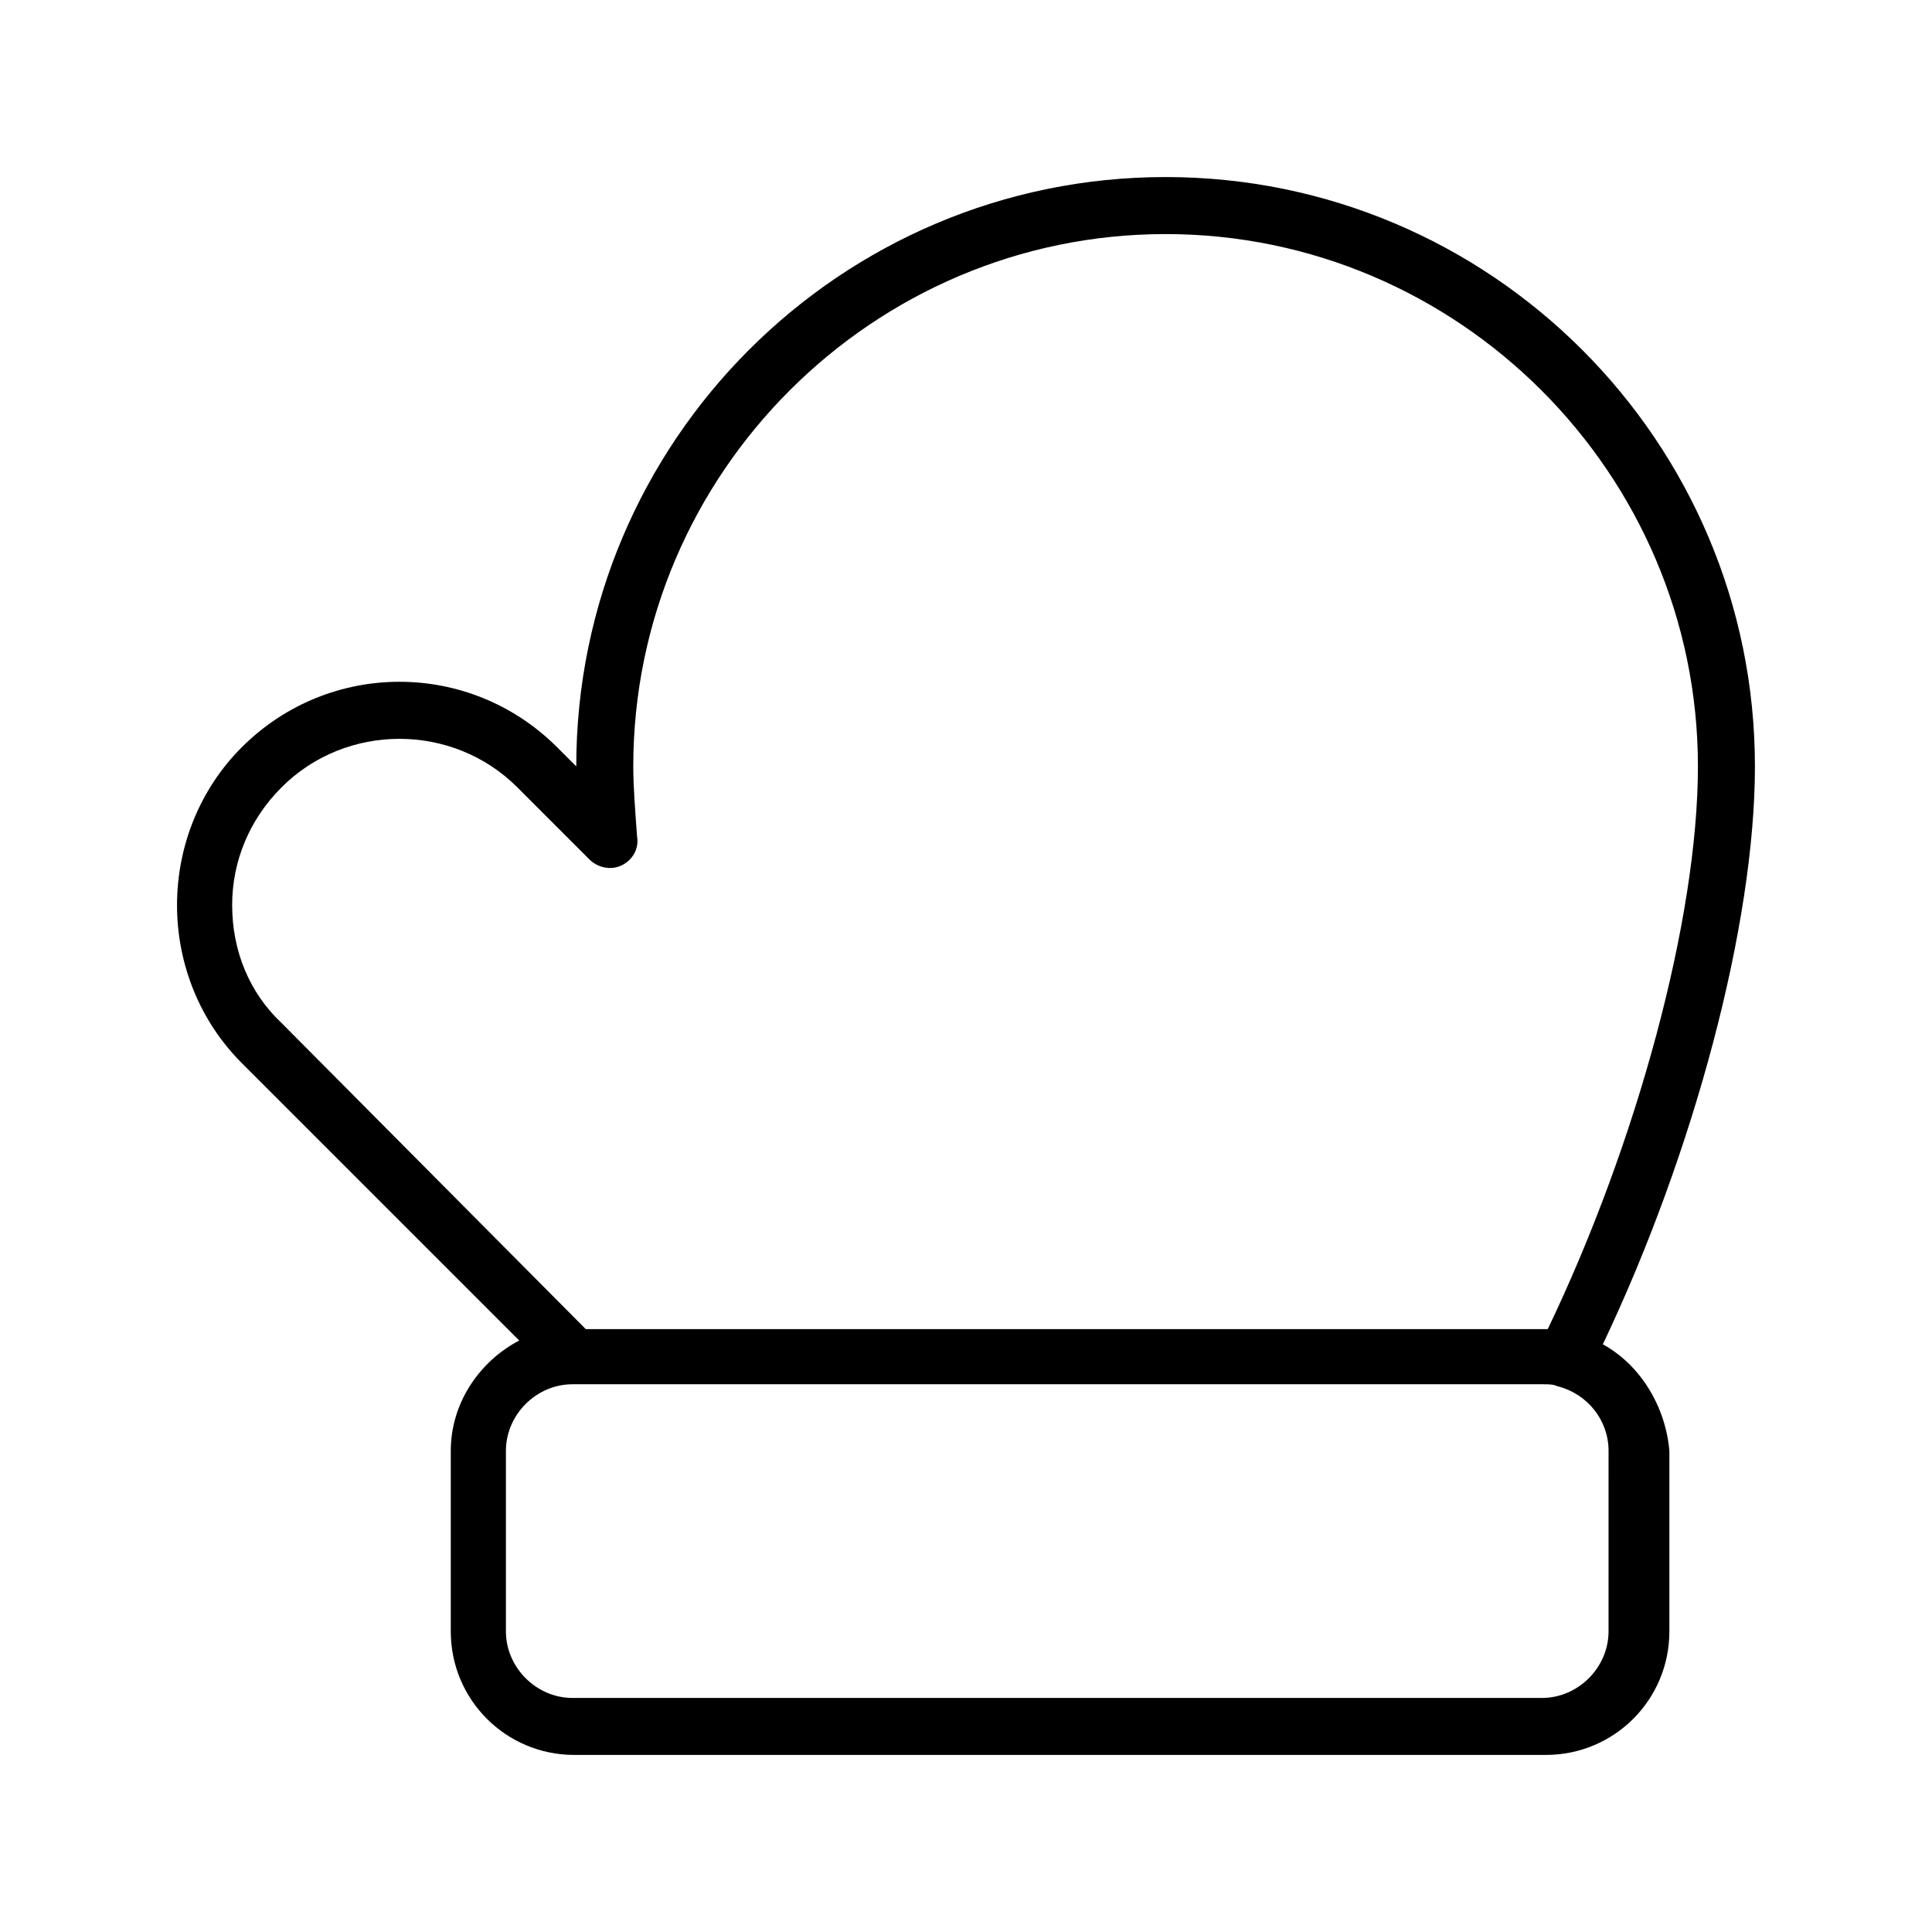 <?xml version="1.0" encoding="UTF-8"?>
<!-- Uploaded to: SVG Repo, www.svgrepo.com, Generator: SVG Repo Mixer Tools -->
<svg fill="#000000" width="800px" height="800px" version="1.1" viewBox="144 144 512 512" xmlns="http://www.w3.org/2000/svg">
 <path d="m568.77 500.26c24.184-50.883 40.305-111.34 40.305-153.16 0-86.152-70.031-156.18-156.18-156.18-86.152 0-156.18 70.031-156.18 156.18l-5.039-5.039c-23.176-23.176-60.457-23.176-83.633 0-11.082 11.082-17.129 26.199-17.129 41.816 0 15.617 6.047 30.73 17.129 41.816l73.555 73.555c-10.578 5.543-18.137 16.625-18.137 29.223v47.859c0 18.137 14.609 32.746 32.746 32.746h257.45c18.137 0 32.746-14.609 32.746-32.746v-47.863c-1-11.586-7.551-22.672-17.629-28.211zm-363.25-116.38c0-11.586 4.535-22.672 13.098-31.234 17.129-17.129 45.344-17.129 62.473 0l19.145 19.145c2.016 2.016 5.543 3.023 8.566 1.512 3.023-1.512 4.535-4.535 4.031-7.559-0.504-7.055-1.008-13.098-1.008-18.641 0-77.586 63.48-141.07 141.07-141.07 77.586 0 141.07 63.48 141.07 141.07 0 40.305-16.121 99.754-39.801 149.13h-1.008-253.92l-80.609-81.113c-8.566-8.062-13.102-19.145-13.102-31.238zm364.76 192.46c0 9.574-8.062 17.633-17.633 17.633h-256.94c-9.574 0-17.633-8.062-17.633-17.633v-47.863c0-9.574 8.062-17.633 17.633-17.633h257.45c1.008 0 2.519 0 3.527 0.504 8.062 2.016 13.602 9.07 13.602 17.129z"/>
</svg>